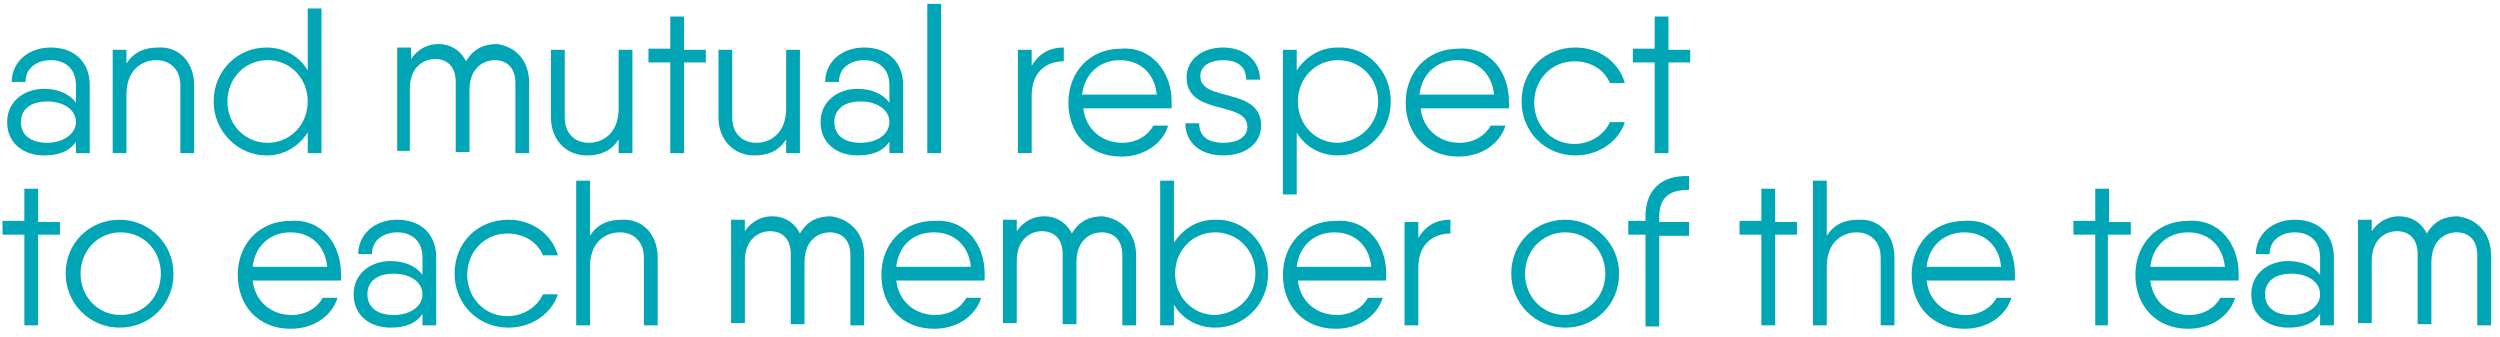 <?xml version="1.0" encoding="UTF-8"?> <svg xmlns="http://www.w3.org/2000/svg" width="230" height="31" viewBox="0 0 230 31" fill="none"> <path d="M8.256 7.857V14.088H6.99V13.032C6.356 13.982 5.301 14.299 4.034 14.299C2.24 14.299 0.657 13.243 0.657 11.236C0.657 9.23 2.345 8.173 4.034 8.173C5.301 8.173 6.356 8.596 6.99 9.441V7.857C6.99 6.167 5.829 5.533 4.668 5.533C3.506 5.533 2.345 6.167 2.345 7.54H1.079C1.079 5.744 2.556 4.371 4.668 4.371C6.779 4.371 8.256 5.639 8.256 7.857ZM6.99 11.236C6.99 10.075 5.829 9.335 4.351 9.335C2.662 9.335 1.923 10.18 1.923 11.236C1.923 12.293 2.662 13.137 4.351 13.137C5.829 13.137 6.99 12.293 6.99 11.236Z" fill="#00A6B5"></path> <path d="M17.861 7.857V14.088H16.595V7.857C16.595 6.378 15.645 5.533 14.378 5.533C13.112 5.533 11.634 6.378 11.634 8.702V14.088H10.367V4.582H11.634V5.85C12.373 4.688 13.428 4.371 14.589 4.371C16.384 4.266 17.861 5.639 17.861 7.857Z" fill="#00A6B5"></path> <path d="M29.578 0.78V14.088H28.311V12.187C27.467 13.455 26.2 14.3 24.511 14.3C21.872 14.3 19.656 12.082 19.656 9.335C19.656 6.484 21.872 4.371 24.511 4.371C26.2 4.371 27.572 5.216 28.311 6.484V0.78H29.578ZM28.311 9.335C28.311 7.223 26.728 5.533 24.617 5.533C22.506 5.533 20.923 7.223 20.923 9.335C20.923 11.448 22.506 13.138 24.617 13.138C26.728 13.138 28.311 11.448 28.311 9.335Z" fill="#00A6B5"></path> <path d="M48.683 7.646V14.088H47.416V7.646C47.416 6.167 46.572 5.533 45.516 5.533C44.566 5.533 43.194 6.167 43.194 8.279V13.983H41.927V7.54C41.927 6.061 41.083 5.428 40.027 5.428C39.078 5.428 37.705 6.061 37.705 8.174V13.877H36.544V4.371H37.811V5.428C38.55 4.371 39.5 4.054 40.344 4.054C41.4 4.054 42.35 4.583 42.877 5.639C43.616 4.371 44.672 4.054 45.727 4.054C47.31 4.266 48.683 5.428 48.683 7.646Z" fill="#00A6B5"></path> <path d="M58.182 4.583V14.088H56.916V12.821C56.177 13.983 55.121 14.3 53.96 14.3C52.166 14.3 50.688 12.926 50.688 10.814V4.583H51.955V10.814C51.955 12.293 52.905 13.138 54.171 13.138C55.438 13.138 56.916 12.293 56.916 9.969V4.583H58.182Z" fill="#00A6B5"></path> <path d="M64.938 5.744H62.932V14.088H61.666V5.744H59.66V4.477H61.666V1.52H62.932V4.582H64.938V5.744Z" fill="#00A6B5"></path> <path d="M73.593 4.583V14.088H72.326V12.821C71.588 13.983 70.532 14.3 69.371 14.3C67.576 14.3 66.099 12.926 66.099 10.814V4.583H67.365V10.814C67.365 12.293 68.315 13.138 69.582 13.138C70.849 13.138 72.326 12.293 72.326 9.969V4.583H73.593Z" fill="#00A6B5"></path> <path d="M83.093 7.857V14.088H81.826V13.032C81.193 13.982 80.137 14.299 78.871 14.299C77.076 14.299 75.493 13.243 75.493 11.236C75.493 9.23 77.182 8.173 78.871 8.173C80.137 8.173 81.193 8.596 81.826 9.441V7.857C81.826 6.167 80.665 5.533 79.504 5.533C78.343 5.533 77.182 6.167 77.182 7.54H75.915C75.915 5.744 77.393 4.371 79.504 4.371C81.615 4.371 83.093 5.639 83.093 7.857ZM81.826 11.236C81.826 10.075 80.665 9.335 79.187 9.335C77.498 9.335 76.76 10.18 76.76 11.236C76.76 12.293 77.498 13.137 79.187 13.137C80.77 13.137 81.826 12.293 81.826 11.236Z" fill="#00A6B5"></path> <path d="M85.309 0.358H86.576V14.088H85.309V0.358Z" fill="#00A6B5"></path> <path d="M97.87 4.371V5.639C96.392 5.639 94.915 6.483 94.915 8.807V14.088H93.648V4.582H94.915V6.061C95.653 4.794 96.709 4.371 97.87 4.371Z" fill="#00A6B5"></path> <path d="M107.792 9.335C107.792 9.547 107.792 9.758 107.792 9.969H106.525H99.664C99.875 11.87 101.353 13.138 103.253 13.138C104.625 13.138 105.681 12.398 106.103 11.553H107.475C106.947 13.243 105.259 14.405 103.148 14.405C100.192 14.405 98.292 12.293 98.292 9.441C98.292 6.695 100.192 4.477 103.148 4.477C105.997 4.266 107.792 6.695 107.792 9.335ZM99.559 8.702H106.42C106.209 6.589 104.731 5.533 103.042 5.533C101.142 5.533 99.77 6.801 99.559 8.702Z" fill="#00A6B5"></path> <path d="M116.025 11.553C116.025 13.137 114.653 14.299 112.542 14.299C110.431 14.299 109.058 13.137 109.058 11.342H110.325C110.325 12.715 111.381 13.137 112.542 13.137C113.703 13.137 114.758 12.715 114.758 11.659C114.758 9.23 109.164 10.708 109.164 7.117C109.164 5.533 110.536 4.371 112.542 4.371C114.442 4.371 115.919 5.533 115.919 7.328H114.653C114.653 5.955 113.597 5.533 112.542 5.533C111.486 5.533 110.431 5.955 110.431 7.012C110.431 9.441 116.025 7.962 116.025 11.553Z" fill="#00A6B5"></path> <path d="M127.952 9.335C127.952 12.187 125.736 14.3 123.097 14.3C121.408 14.3 120.036 13.455 119.297 12.187V17.891H118.03V4.583H119.297V6.484C120.141 5.216 121.408 4.371 123.097 4.371C125.736 4.266 127.952 6.484 127.952 9.335ZM126.791 9.335C126.791 7.223 125.208 5.533 123.097 5.533C120.986 5.533 119.403 7.223 119.403 9.335C119.403 11.448 120.986 13.138 123.097 13.138C125.102 13.032 126.791 11.448 126.791 9.335Z" fill="#00A6B5"></path> <path d="M138.824 9.335C138.824 9.547 138.824 9.758 138.824 9.969H137.557H130.697C130.908 11.87 132.385 13.138 134.285 13.138C135.658 13.138 136.713 12.398 137.135 11.553H138.507C137.98 13.243 136.291 14.405 134.18 14.405C131.224 14.405 129.324 12.293 129.324 9.441C129.324 6.695 131.224 4.477 134.18 4.477C137.135 4.266 138.824 6.695 138.824 9.335ZM130.591 8.702H137.452C137.241 6.589 135.763 5.533 134.074 5.533C132.174 5.533 130.802 6.801 130.591 8.702Z" fill="#00A6B5"></path> <path d="M144.946 14.299C142.096 14.299 139.985 12.081 139.985 9.335C139.985 6.483 142.096 4.371 144.946 4.371C147.163 4.371 148.957 5.744 149.485 7.645H148.113C147.585 6.378 146.318 5.639 144.841 5.639C142.73 5.639 141.146 7.328 141.146 9.441C141.146 11.553 142.73 13.243 144.841 13.243C146.318 13.243 147.585 12.398 148.113 11.236H149.485C148.957 12.926 147.163 14.299 144.946 14.299Z" fill="#00A6B5"></path> <path d="M155.501 5.744H153.496V14.088H152.229V5.744H150.224V4.477H152.229V1.52H153.496V4.582H155.501V5.744Z" fill="#00A6B5"></path> <path d="M5.512 21.587H3.506V29.931H2.24V21.587H0.234V20.32H2.24V17.362H3.506V20.425H5.512V21.587Z" fill="#00A6B5"></path> <path d="M6.04 25.178C6.04 22.326 8.256 20.214 11.001 20.214C13.745 20.214 15.962 22.432 15.962 25.178C15.962 28.03 13.745 30.142 11.001 30.142C8.256 30.142 6.04 27.924 6.04 25.178ZM14.8 25.178C14.8 23.066 13.217 21.376 11.106 21.376C8.995 21.376 7.412 23.066 7.412 25.178C7.412 27.291 8.995 28.98 11.106 28.98C13.217 28.98 14.8 27.291 14.8 25.178Z" fill="#00A6B5"></path> <path d="M31.372 25.178C31.372 25.389 31.372 25.601 31.372 25.812H30.106H23.245C23.456 27.713 24.933 28.98 26.833 28.98C28.206 28.98 29.261 28.241 29.683 27.396H31.055C30.528 29.086 28.839 30.248 26.728 30.248C23.773 30.248 21.872 28.136 21.872 25.284C21.872 22.538 23.773 20.32 26.728 20.32C29.683 20.108 31.372 22.538 31.372 25.178ZM23.245 24.544H30.106C29.895 22.432 28.417 21.376 26.728 21.376C24.828 21.376 23.456 22.643 23.245 24.544Z" fill="#00A6B5"></path> <path d="M40.133 23.7V29.931H38.866V28.875C38.233 29.826 37.178 30.142 35.911 30.142C34.117 30.142 32.533 29.086 32.533 27.079C32.533 25.073 34.222 24.016 35.911 24.016C37.178 24.016 38.233 24.439 38.866 25.284V23.7C38.866 22.01 37.705 21.376 36.544 21.376C35.383 21.376 34.222 22.01 34.222 23.383H32.956C32.956 21.587 34.433 20.214 36.544 20.214C38.655 20.214 40.133 21.482 40.133 23.7ZM38.866 27.079C38.866 25.918 37.705 25.178 36.228 25.178C34.539 25.178 33.8 26.023 33.8 27.079C33.8 28.136 34.539 28.98 36.228 28.98C37.811 28.98 38.866 28.136 38.866 27.079Z" fill="#00A6B5"></path> <path d="M46.783 30.142C43.933 30.142 41.822 27.924 41.822 25.178C41.822 22.326 43.933 20.214 46.783 20.214C48.999 20.214 50.794 21.587 51.322 23.488H49.949C49.422 22.221 48.155 21.482 46.677 21.482C44.566 21.482 42.983 23.172 42.983 25.284C42.983 27.396 44.566 29.086 46.677 29.086C48.155 29.086 49.422 28.241 49.949 27.079H51.322C50.794 28.769 48.999 30.142 46.783 30.142Z" fill="#00A6B5"></path> <path d="M60.505 23.7V29.931H59.238V23.7C59.238 22.221 58.288 21.376 57.021 21.376C55.755 21.376 54.277 22.221 54.277 24.544V29.931H53.01V16.623H54.277V21.693C55.016 20.531 56.071 20.214 57.232 20.214C59.027 20.108 60.505 21.482 60.505 23.7Z" fill="#00A6B5"></path> <path d="M79.504 23.488V29.931H78.237V23.488C78.237 22.01 77.393 21.376 76.337 21.376C75.387 21.376 74.015 22.01 74.015 24.122V29.826H72.749V23.383C72.749 21.904 71.904 21.27 70.849 21.27C69.899 21.27 68.526 21.904 68.526 24.016V29.72H67.26V20.214H68.526V21.27C69.265 20.214 70.215 19.897 71.06 19.897C72.115 19.897 73.065 20.425 73.593 21.482C74.332 20.214 75.387 19.897 76.443 19.897C78.026 20.108 79.504 21.27 79.504 23.488Z" fill="#00A6B5"></path> <path d="M90.587 25.178C90.587 25.389 90.587 25.601 90.587 25.812H89.32H82.459C82.671 27.713 84.148 28.98 86.048 28.98C87.42 28.98 88.476 28.241 88.898 27.396H90.27C89.742 29.086 88.054 30.248 85.942 30.248C82.987 30.248 81.087 28.136 81.087 25.284C81.087 22.538 82.987 20.32 85.942 20.32C88.898 20.108 90.587 22.538 90.587 25.178ZM82.459 24.544H89.32C89.109 22.432 87.631 21.376 85.942 21.376C83.937 21.376 82.671 22.643 82.459 24.544Z" fill="#00A6B5"></path> <path d="M104.52 23.488V29.931H103.253V23.488C103.253 22.01 102.409 21.376 101.353 21.376C100.403 21.376 99.031 22.01 99.031 24.122V29.826H97.764V23.383C97.764 21.904 96.92 21.27 95.865 21.27C94.915 21.27 93.542 21.904 93.542 24.016V29.72H92.276V20.214H93.542V21.27C94.281 20.214 95.231 19.897 96.076 19.897C97.131 19.897 98.081 20.425 98.609 21.482C99.348 20.214 100.403 19.897 101.459 19.897C103.042 20.108 104.52 21.27 104.52 23.488Z" fill="#00A6B5"></path> <path d="M116.658 25.178C116.658 28.03 114.442 30.142 111.803 30.142C110.114 30.142 108.742 29.297 108.003 28.03V29.931H106.736V16.623H108.003V22.326C108.847 21.059 110.114 20.214 111.803 20.214C114.442 20.108 116.658 22.326 116.658 25.178ZM115.497 25.178C115.497 23.066 113.914 21.376 111.803 21.376C109.692 21.376 108.108 23.066 108.108 25.178C108.108 27.291 109.692 28.98 111.803 28.98C113.808 28.875 115.497 27.291 115.497 25.178Z" fill="#00A6B5"></path> <path d="M127.53 25.178C127.53 25.389 127.53 25.601 127.53 25.812H126.263H119.403C119.614 27.713 121.091 28.98 122.991 28.98C124.363 28.98 125.419 28.241 125.841 27.396H127.213C126.686 29.086 124.997 30.248 122.886 30.248C119.93 30.248 118.03 28.136 118.03 25.284C118.03 22.538 119.93 20.32 122.886 20.32C125.841 20.108 127.53 22.538 127.53 25.178ZM119.297 24.544H126.158C125.947 22.432 124.469 21.376 122.78 21.376C120.88 21.376 119.508 22.643 119.297 24.544Z" fill="#00A6B5"></path> <path d="M133.441 20.214V21.482C131.963 21.482 130.486 22.326 130.486 24.65V29.931H129.219V20.425H130.486V21.904C131.224 20.637 132.28 20.214 133.441 20.214Z" fill="#00A6B5"></path> <path d="M139.035 25.178C139.035 22.326 141.252 20.214 143.996 20.214C146.74 20.214 148.957 22.432 148.957 25.178C148.957 28.03 146.74 30.142 143.996 30.142C141.252 30.142 139.035 27.924 139.035 25.178ZM147.69 25.178C147.69 23.066 146.107 21.376 143.996 21.376C141.885 21.376 140.302 23.066 140.302 25.178C140.302 27.291 141.885 28.98 143.996 28.98C146.107 28.875 147.69 27.291 147.69 25.178Z" fill="#00A6B5"></path> <path d="M152.651 20.003V20.425H155.396V21.693H152.651V30.037H151.385V21.587H149.801V20.32H151.385V19.897C151.385 17.468 152.863 16.095 155.396 16.201V17.468C153.496 17.468 152.651 18.207 152.651 20.003Z" fill="#00A6B5"></path> <path d="M165.318 21.587H163.312V29.931H162.046V21.587H160.04V20.32H162.046V17.362H163.312V20.425H165.318V21.587Z" fill="#00A6B5"></path> <path d="M174.29 23.7V29.931H173.023V23.7C173.023 22.221 172.073 21.376 170.806 21.376C169.54 21.376 168.062 22.221 168.062 24.544V29.931H166.795V16.623H168.062V21.693C168.801 20.531 169.856 20.214 171.017 20.214C172.812 20.108 174.29 21.482 174.29 23.7Z" fill="#00A6B5"></path> <path d="M185.373 25.178C185.373 25.389 185.373 25.601 185.373 25.812H184.106H177.245C177.456 27.713 178.934 28.98 180.834 28.98C182.206 28.98 183.261 28.241 183.684 27.396H185.056C184.528 29.086 182.839 30.248 180.728 30.248C177.773 30.248 175.873 28.136 175.873 25.284C175.873 22.538 177.773 20.32 180.728 20.32C183.684 20.108 185.373 22.538 185.373 25.178ZM177.245 24.544H184.106C183.895 22.432 182.417 21.376 180.728 21.376C178.828 21.376 177.456 22.643 177.245 24.544Z" fill="#00A6B5"></path> <path d="M195.928 21.587H193.922V29.931H192.761V21.587H190.756V20.32H192.761V17.362H194.028V20.425H196.033V21.587H195.928Z" fill="#00A6B5"></path> <path d="M205.955 25.178C205.955 25.389 205.955 25.601 205.955 25.812H204.689H197.828C198.039 27.713 199.516 28.98 201.416 28.98C202.789 28.98 203.844 28.241 204.266 27.396H205.638C205.111 29.086 203.422 30.248 201.311 30.248C198.355 30.248 196.455 28.136 196.455 25.284C196.455 22.538 198.355 20.32 201.311 20.32C204.266 20.108 205.955 22.538 205.955 25.178ZM197.828 24.544H204.689C204.477 22.432 203 21.376 201.311 21.376C199.411 21.376 198.039 22.643 197.828 24.544Z" fill="#00A6B5"></path> <path d="M214.716 23.7V29.931H213.449V28.875C212.816 29.826 211.76 30.142 210.494 30.142C208.699 30.142 207.116 29.086 207.116 27.079C207.116 25.073 208.805 24.016 210.494 24.016C211.76 24.016 212.816 24.439 213.449 25.284V23.7C213.449 22.01 212.288 21.376 211.127 21.376C209.966 21.376 208.805 22.01 208.805 23.383H207.538C207.538 21.587 209.016 20.214 211.127 20.214C213.238 20.214 214.716 21.482 214.716 23.7ZM213.449 27.079C213.449 25.918 212.288 25.178 210.811 25.178C209.122 25.178 208.383 26.023 208.383 27.079C208.383 28.136 209.122 28.98 210.811 28.98C212.394 28.98 213.449 28.136 213.449 27.079Z" fill="#00A6B5"></path> <path d="M229.177 23.488V29.931H227.91V23.488C227.91 22.01 227.066 21.376 226.01 21.376C225.06 21.376 223.688 22.01 223.688 24.122V29.826H222.421V23.383C222.421 21.904 221.577 21.27 220.521 21.27C219.571 21.27 218.199 21.904 218.199 24.016V29.72H216.933V20.214H218.199V21.27C218.938 20.214 219.888 19.897 220.732 19.897C221.788 19.897 222.738 20.425 223.266 21.482C224.005 20.214 225.06 19.897 226.116 19.897C227.699 20.108 229.177 21.27 229.177 23.488Z" fill="#00A6B5"></path> </svg> 